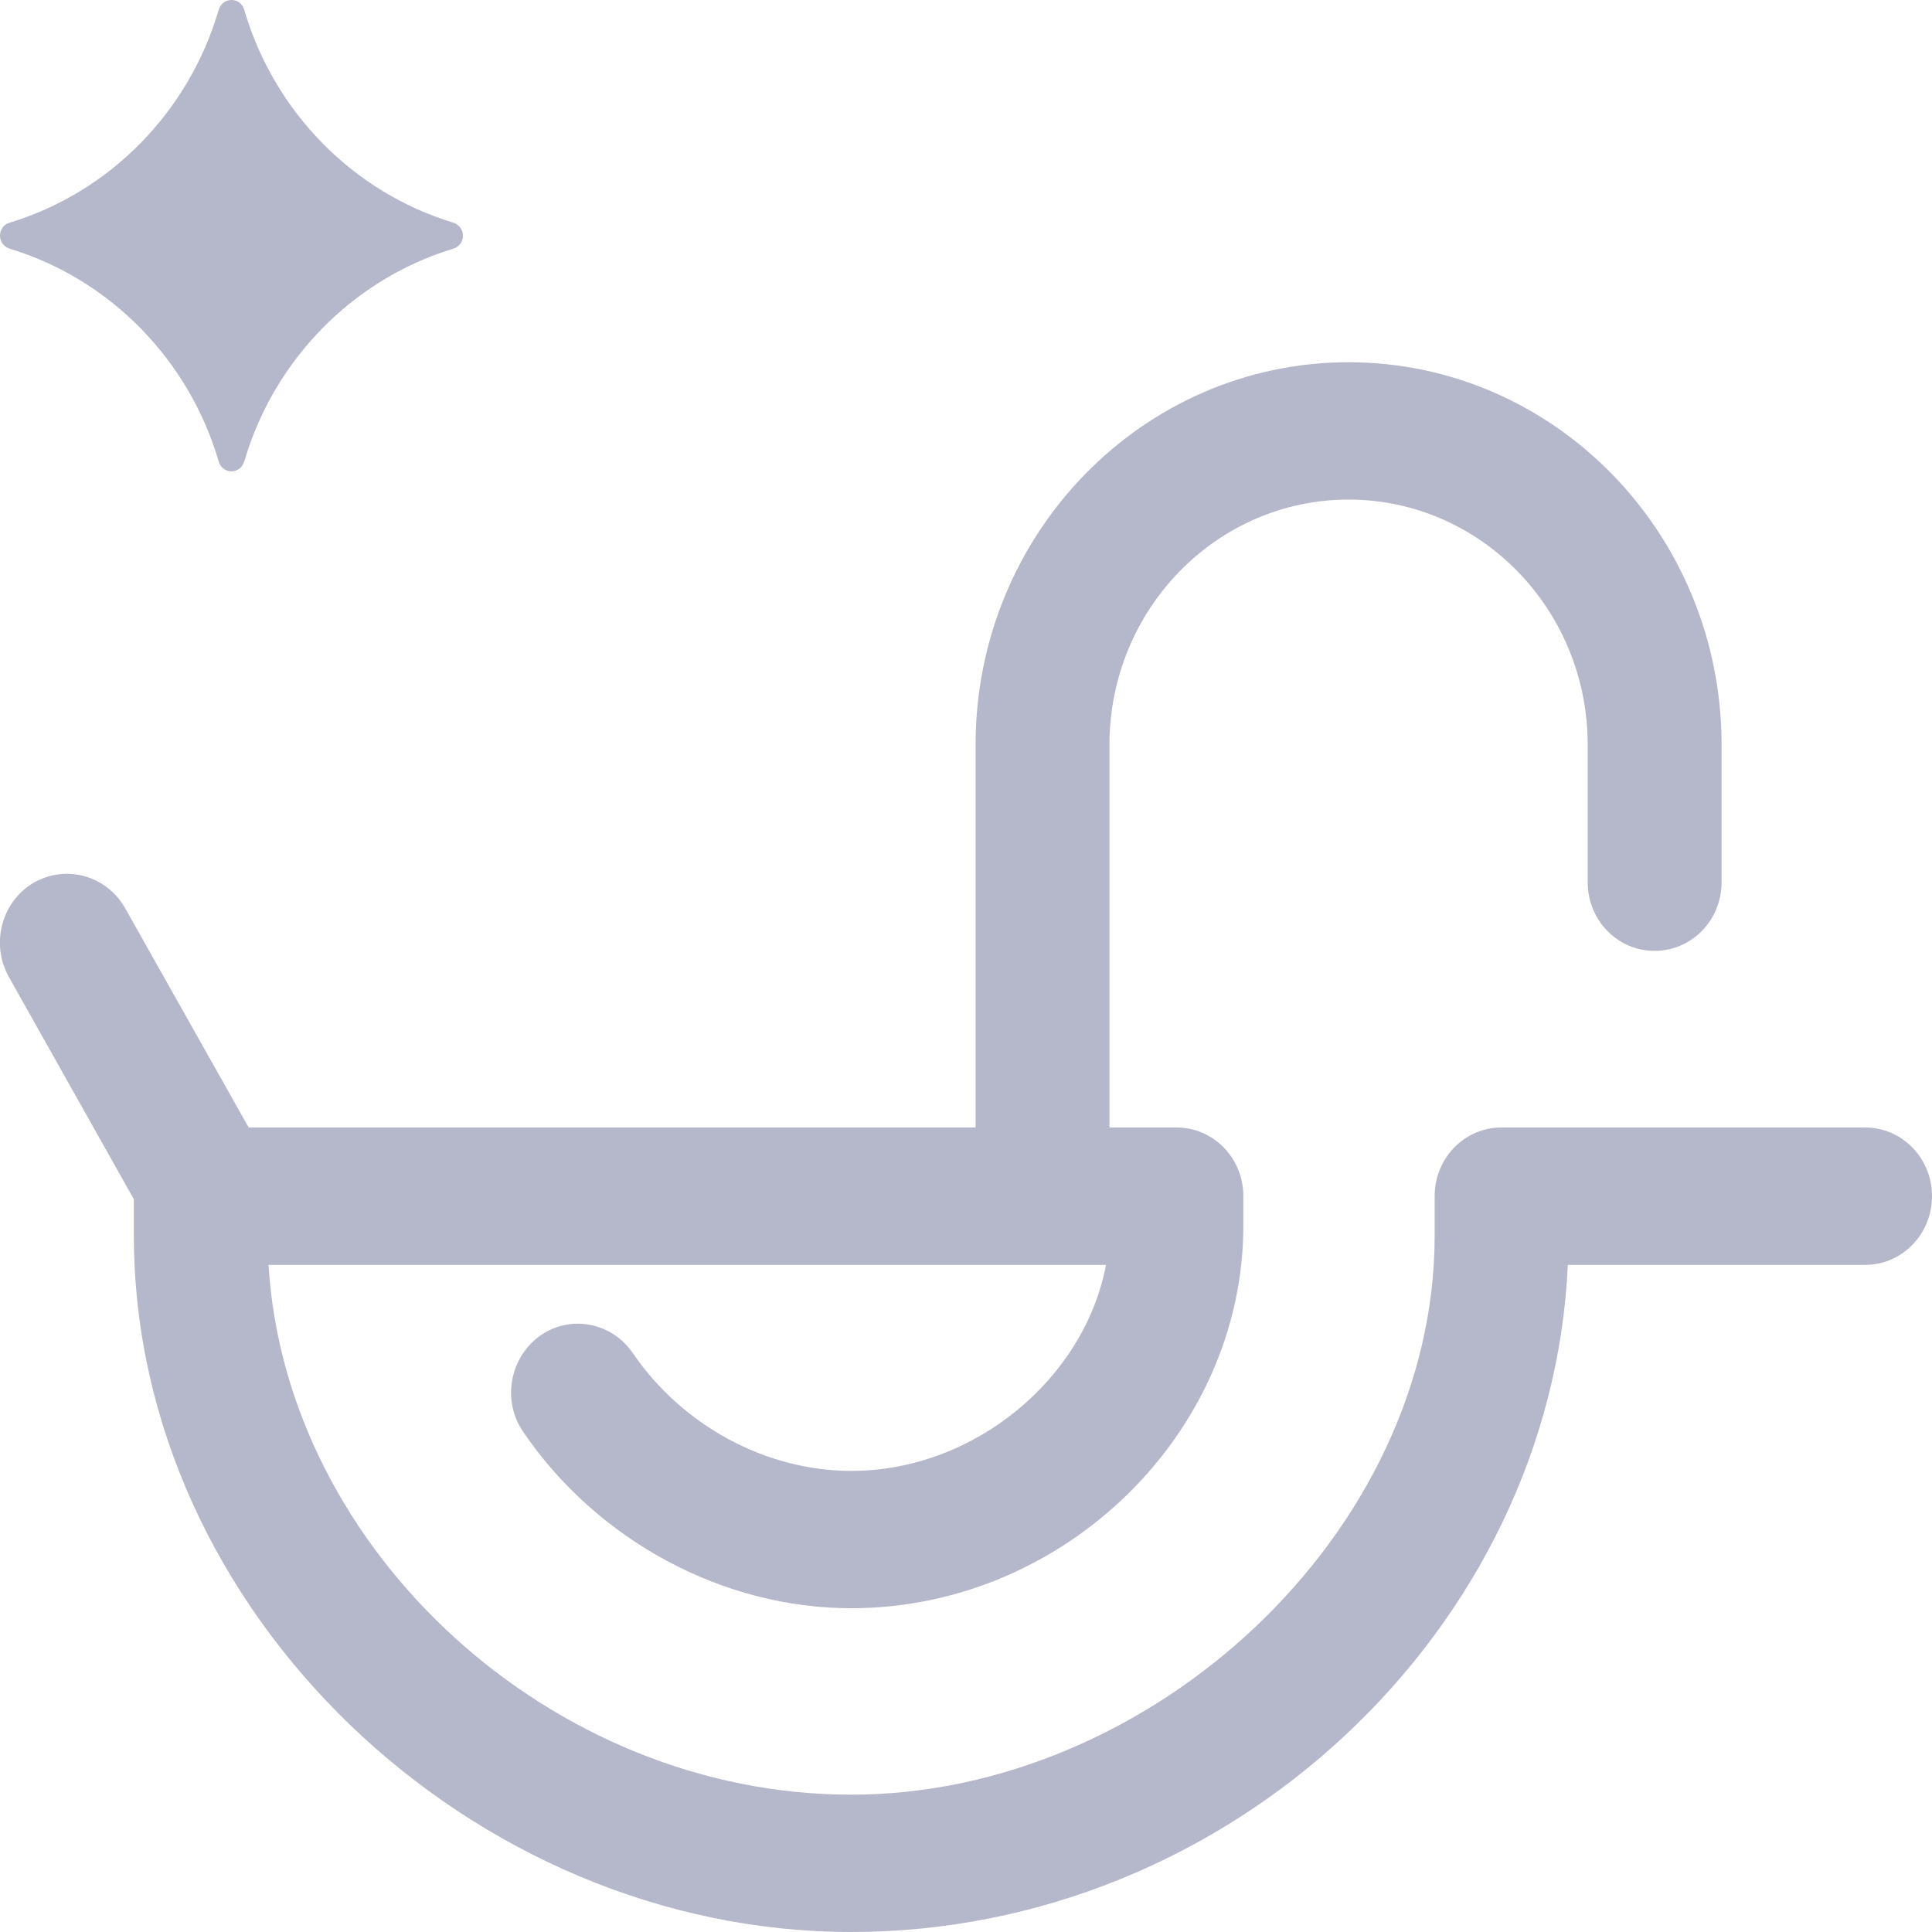 <svg width="24" height="24" viewBox="0 0 24 24" fill="none" xmlns="http://www.w3.org/2000/svg">
<g clip-path="url(#clip0_28_221)">
<path d="M5.628 3.09C4.386 3.468 3.406 4.466 3.035 5.73C2.986 5.897 2.762 5.897 2.716 5.73C2.345 4.466 1.365 3.468 0.123 3.09C-0.041 3.04 -0.041 2.812 0.123 2.765C1.365 2.388 2.345 1.39 2.716 0.125C2.765 -0.042 2.989 -0.042 3.035 0.125C3.406 1.39 4.386 2.388 5.628 2.765C5.792 2.815 5.792 3.043 5.628 3.09Z" fill="#B5B7CA"/>
<path d="M24 14.859C24 15.332 23.629 15.713 23.168 15.713H19.476C19.271 20.241 15.279 24 10.574 24C5.869 24 1.663 20.037 1.663 15.347V14.898L0.109 12.134C-0.119 11.725 0.019 11.203 0.413 10.969C0.813 10.735 1.321 10.872 1.554 11.281L3.089 14.006H12.119V9.253C12.119 6.63 14.196 4.5 16.752 4.5C19.309 4.5 21.386 6.63 21.386 9.253V10.959C21.386 11.432 21.015 11.812 20.554 11.812C20.093 11.812 19.723 11.432 19.723 10.959V9.253C19.723 7.571 18.392 6.206 16.752 6.206C15.113 6.206 13.782 7.571 13.782 9.253V14.006H14.614C15.075 14.006 15.445 14.386 15.445 14.859V15.225C15.445 17.804 13.217 19.978 10.574 19.978C8.982 19.978 7.419 19.14 6.497 17.784C6.235 17.399 6.33 16.868 6.706 16.595C7.081 16.327 7.599 16.424 7.861 16.809C8.478 17.711 9.514 18.272 10.574 18.272C12.109 18.272 13.473 17.121 13.739 15.713H3.336C3.55 19.257 6.843 22.294 10.574 22.294C14.305 22.294 17.822 19.047 17.822 15.347V14.859C17.822 14.386 18.192 14.006 18.653 14.006H23.168C23.629 14.006 24 14.386 24 14.859Z" fill="#B5B7CA"/>
</g>
<defs>
<clipPath id="clip0_28_221">
<rect width="24" height="24" fill="white"/>
</clipPath>
</defs>
</svg>
